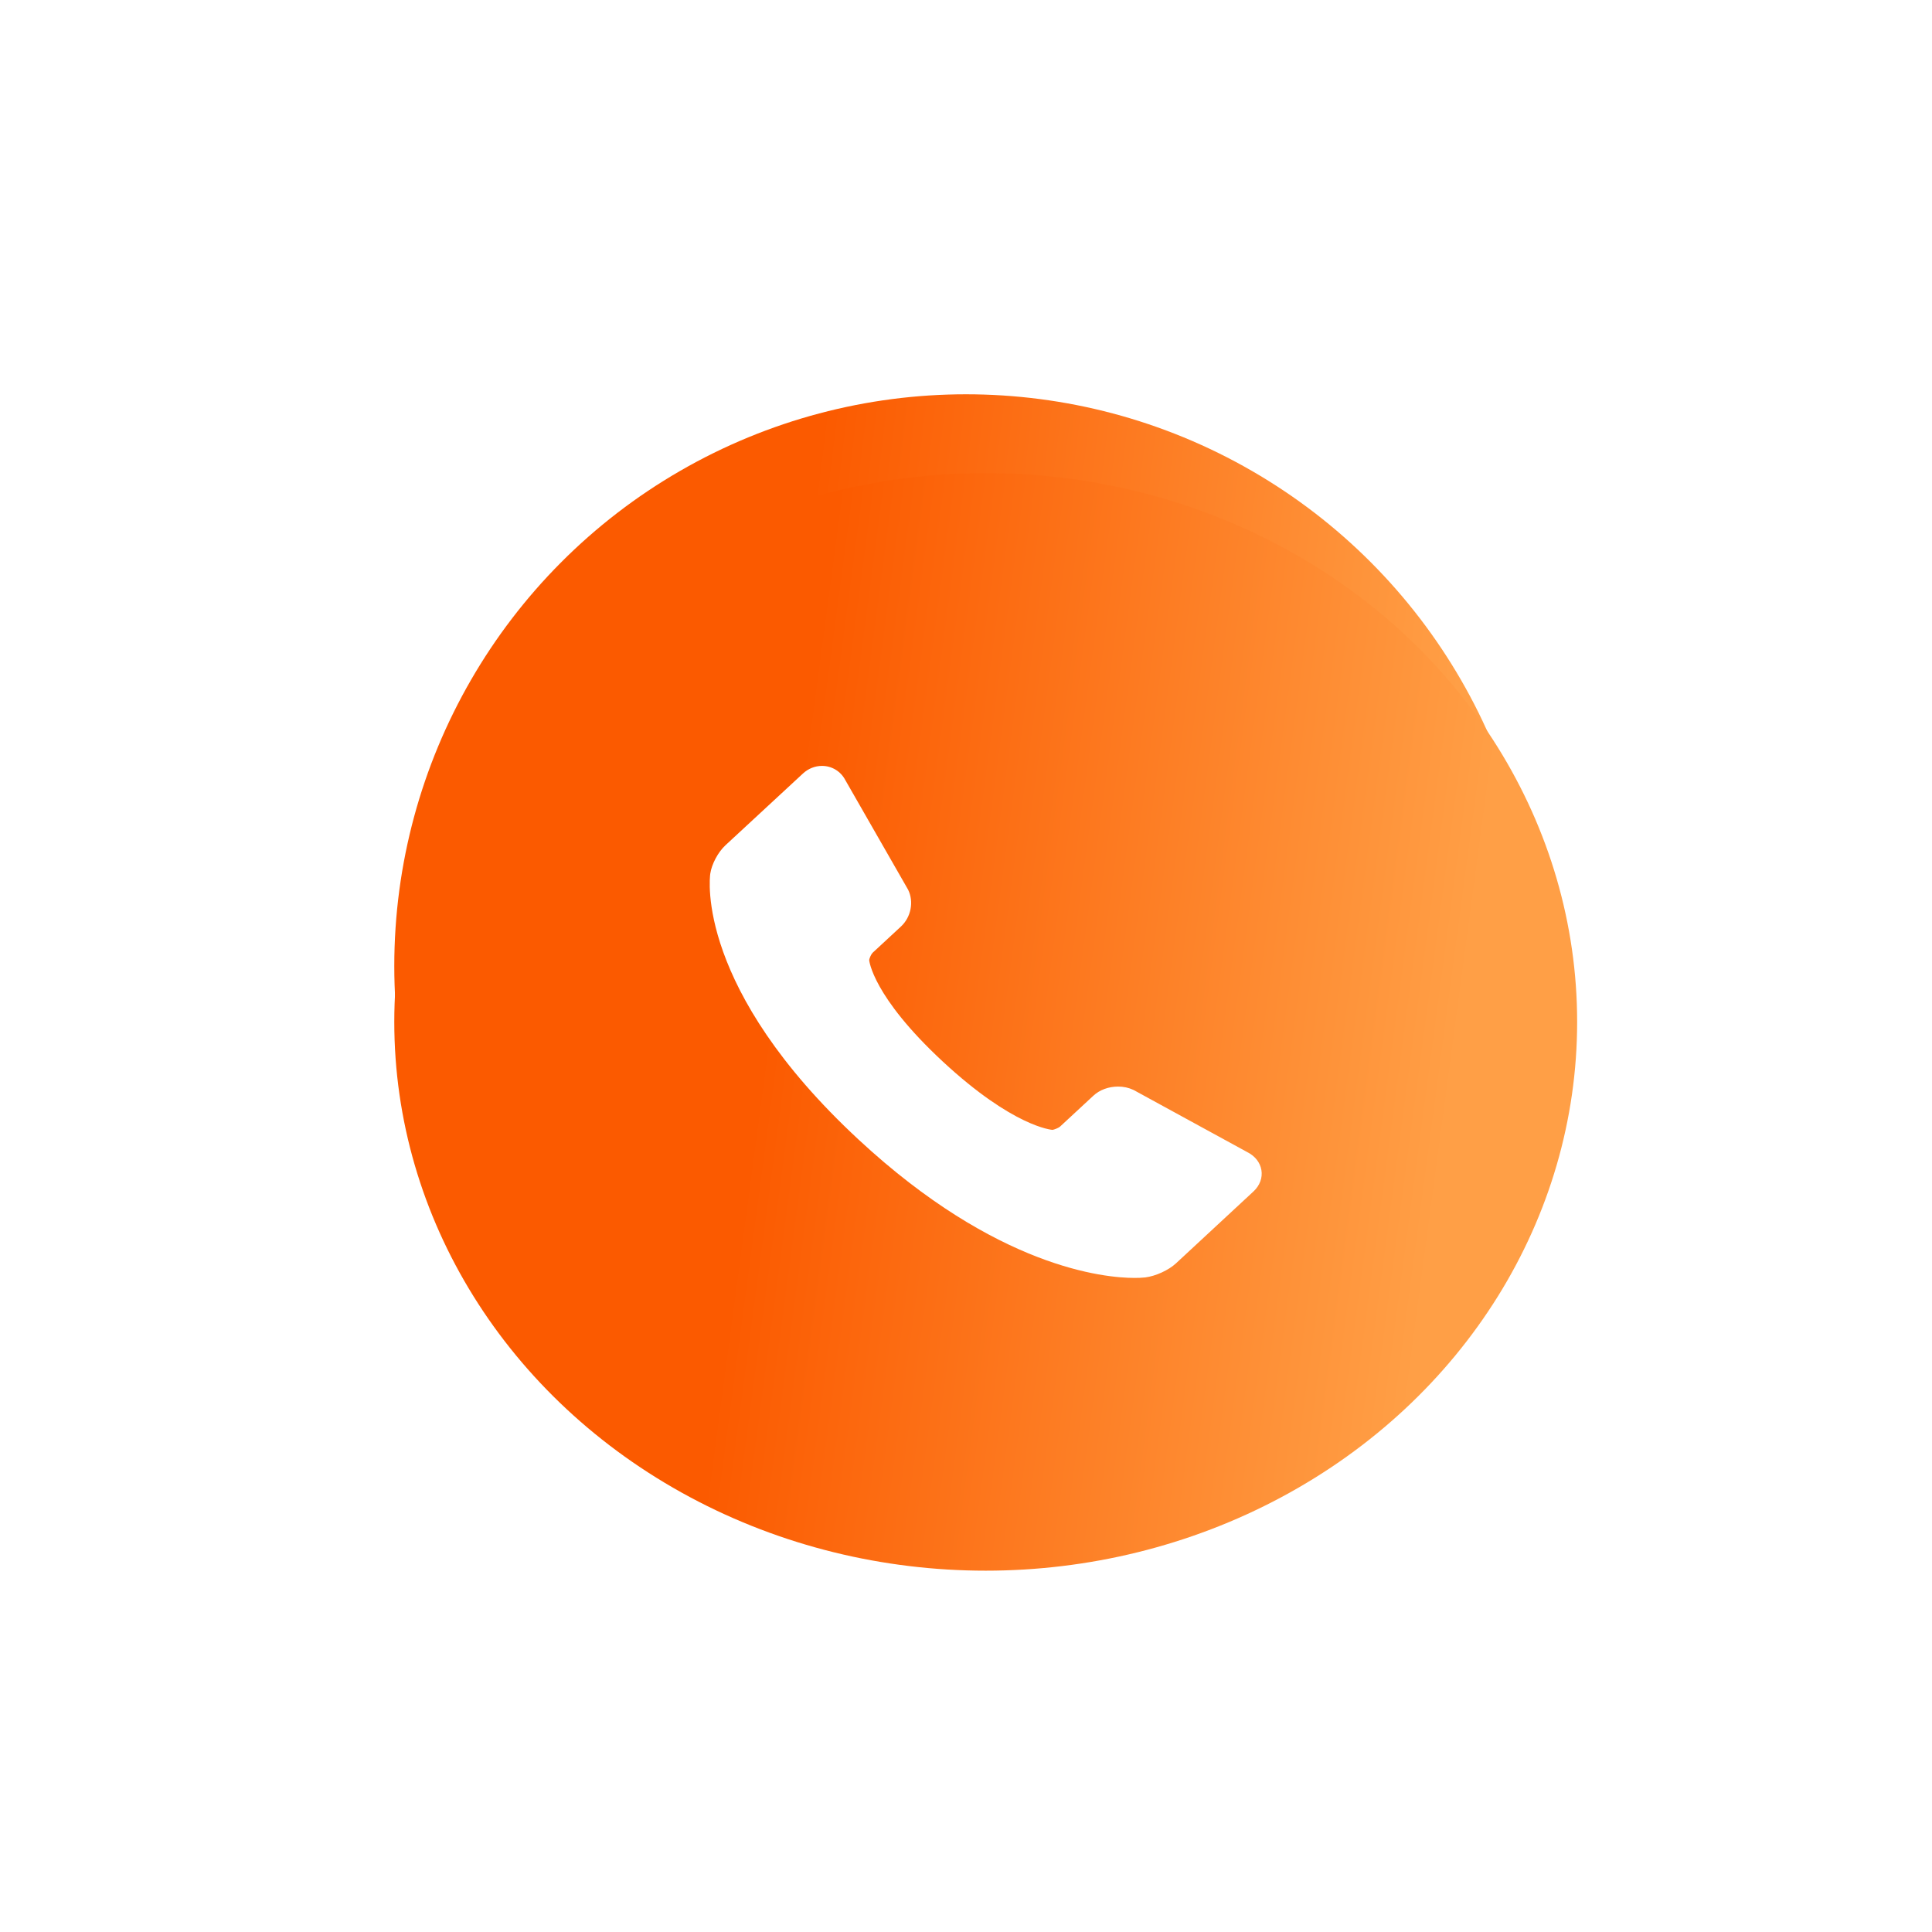 <?xml version="1.0" encoding="UTF-8"?> <svg xmlns="http://www.w3.org/2000/svg" width="49" height="49" viewBox="0 0 49 49" fill="none"> <g filter="url(#filter0_f_98_4)"> <circle cx="24.5" cy="24.5" r="14.5" fill="url(#paint0_linear_98_4)"></circle> </g> <ellipse cx="25" cy="25.918" rx="15" ry="13.918" fill="url(#paint1_linear_98_4)"></ellipse> <path d="M31.992 29.674C31.959 29.482 31.829 29.318 31.635 29.221L28.768 27.654L28.745 27.642C28.625 27.586 28.492 27.557 28.357 27.558C28.117 27.558 27.888 27.642 27.729 27.791L26.882 28.576C26.846 28.608 26.728 28.654 26.692 28.656C26.683 28.655 25.708 28.59 23.913 26.925C22.122 25.263 22.046 24.355 22.045 24.355C22.046 24.309 22.095 24.2 22.13 24.166L22.852 23.497C23.106 23.26 23.182 22.869 23.032 22.565L21.438 19.783C21.322 19.561 21.097 19.425 20.848 19.425C20.671 19.425 20.501 19.493 20.367 19.616L18.4 21.437C18.212 21.611 18.049 21.916 18.014 22.16C17.997 22.278 17.648 25.073 21.778 28.905C25.284 32.158 28.018 32.411 28.773 32.411C28.865 32.412 28.957 32.408 29.048 32.398C29.311 32.365 29.639 32.215 29.826 32.041L31.792 30.217C31.952 30.068 32.025 29.87 31.992 29.674Z" fill="white"></path> <defs> <filter id="filter0_f_98_4" x="0" y="0" width="49" height="49" filterUnits="userSpaceOnUse" color-interpolation-filters="sRGB"> <feFlood flood-opacity="0" result="BackgroundImageFix"></feFlood> <feBlend mode="normal" in="SourceGraphic" in2="BackgroundImageFix" result="shape"></feBlend> <feGaussianBlur stdDeviation="5" result="effect1_foregroundBlur_98_4"></feGaussianBlur> </filter> <linearGradient id="paint0_linear_98_4" x1="20.694" y1="11.933" x2="37.444" y2="14.009" gradientUnits="userSpaceOnUse"> <stop stop-color="#FB5A00"></stop> <stop offset="1" stop-color="#FF9F46"></stop> </linearGradient> <linearGradient id="paint1_linear_98_4" x1="21.062" y1="13.856" x2="38.348" y2="16.164" gradientUnits="userSpaceOnUse"> <stop stop-color="#FB5A00"></stop> <stop offset="1" stop-color="#FF9F46"></stop> </linearGradient> </defs> </svg> 
